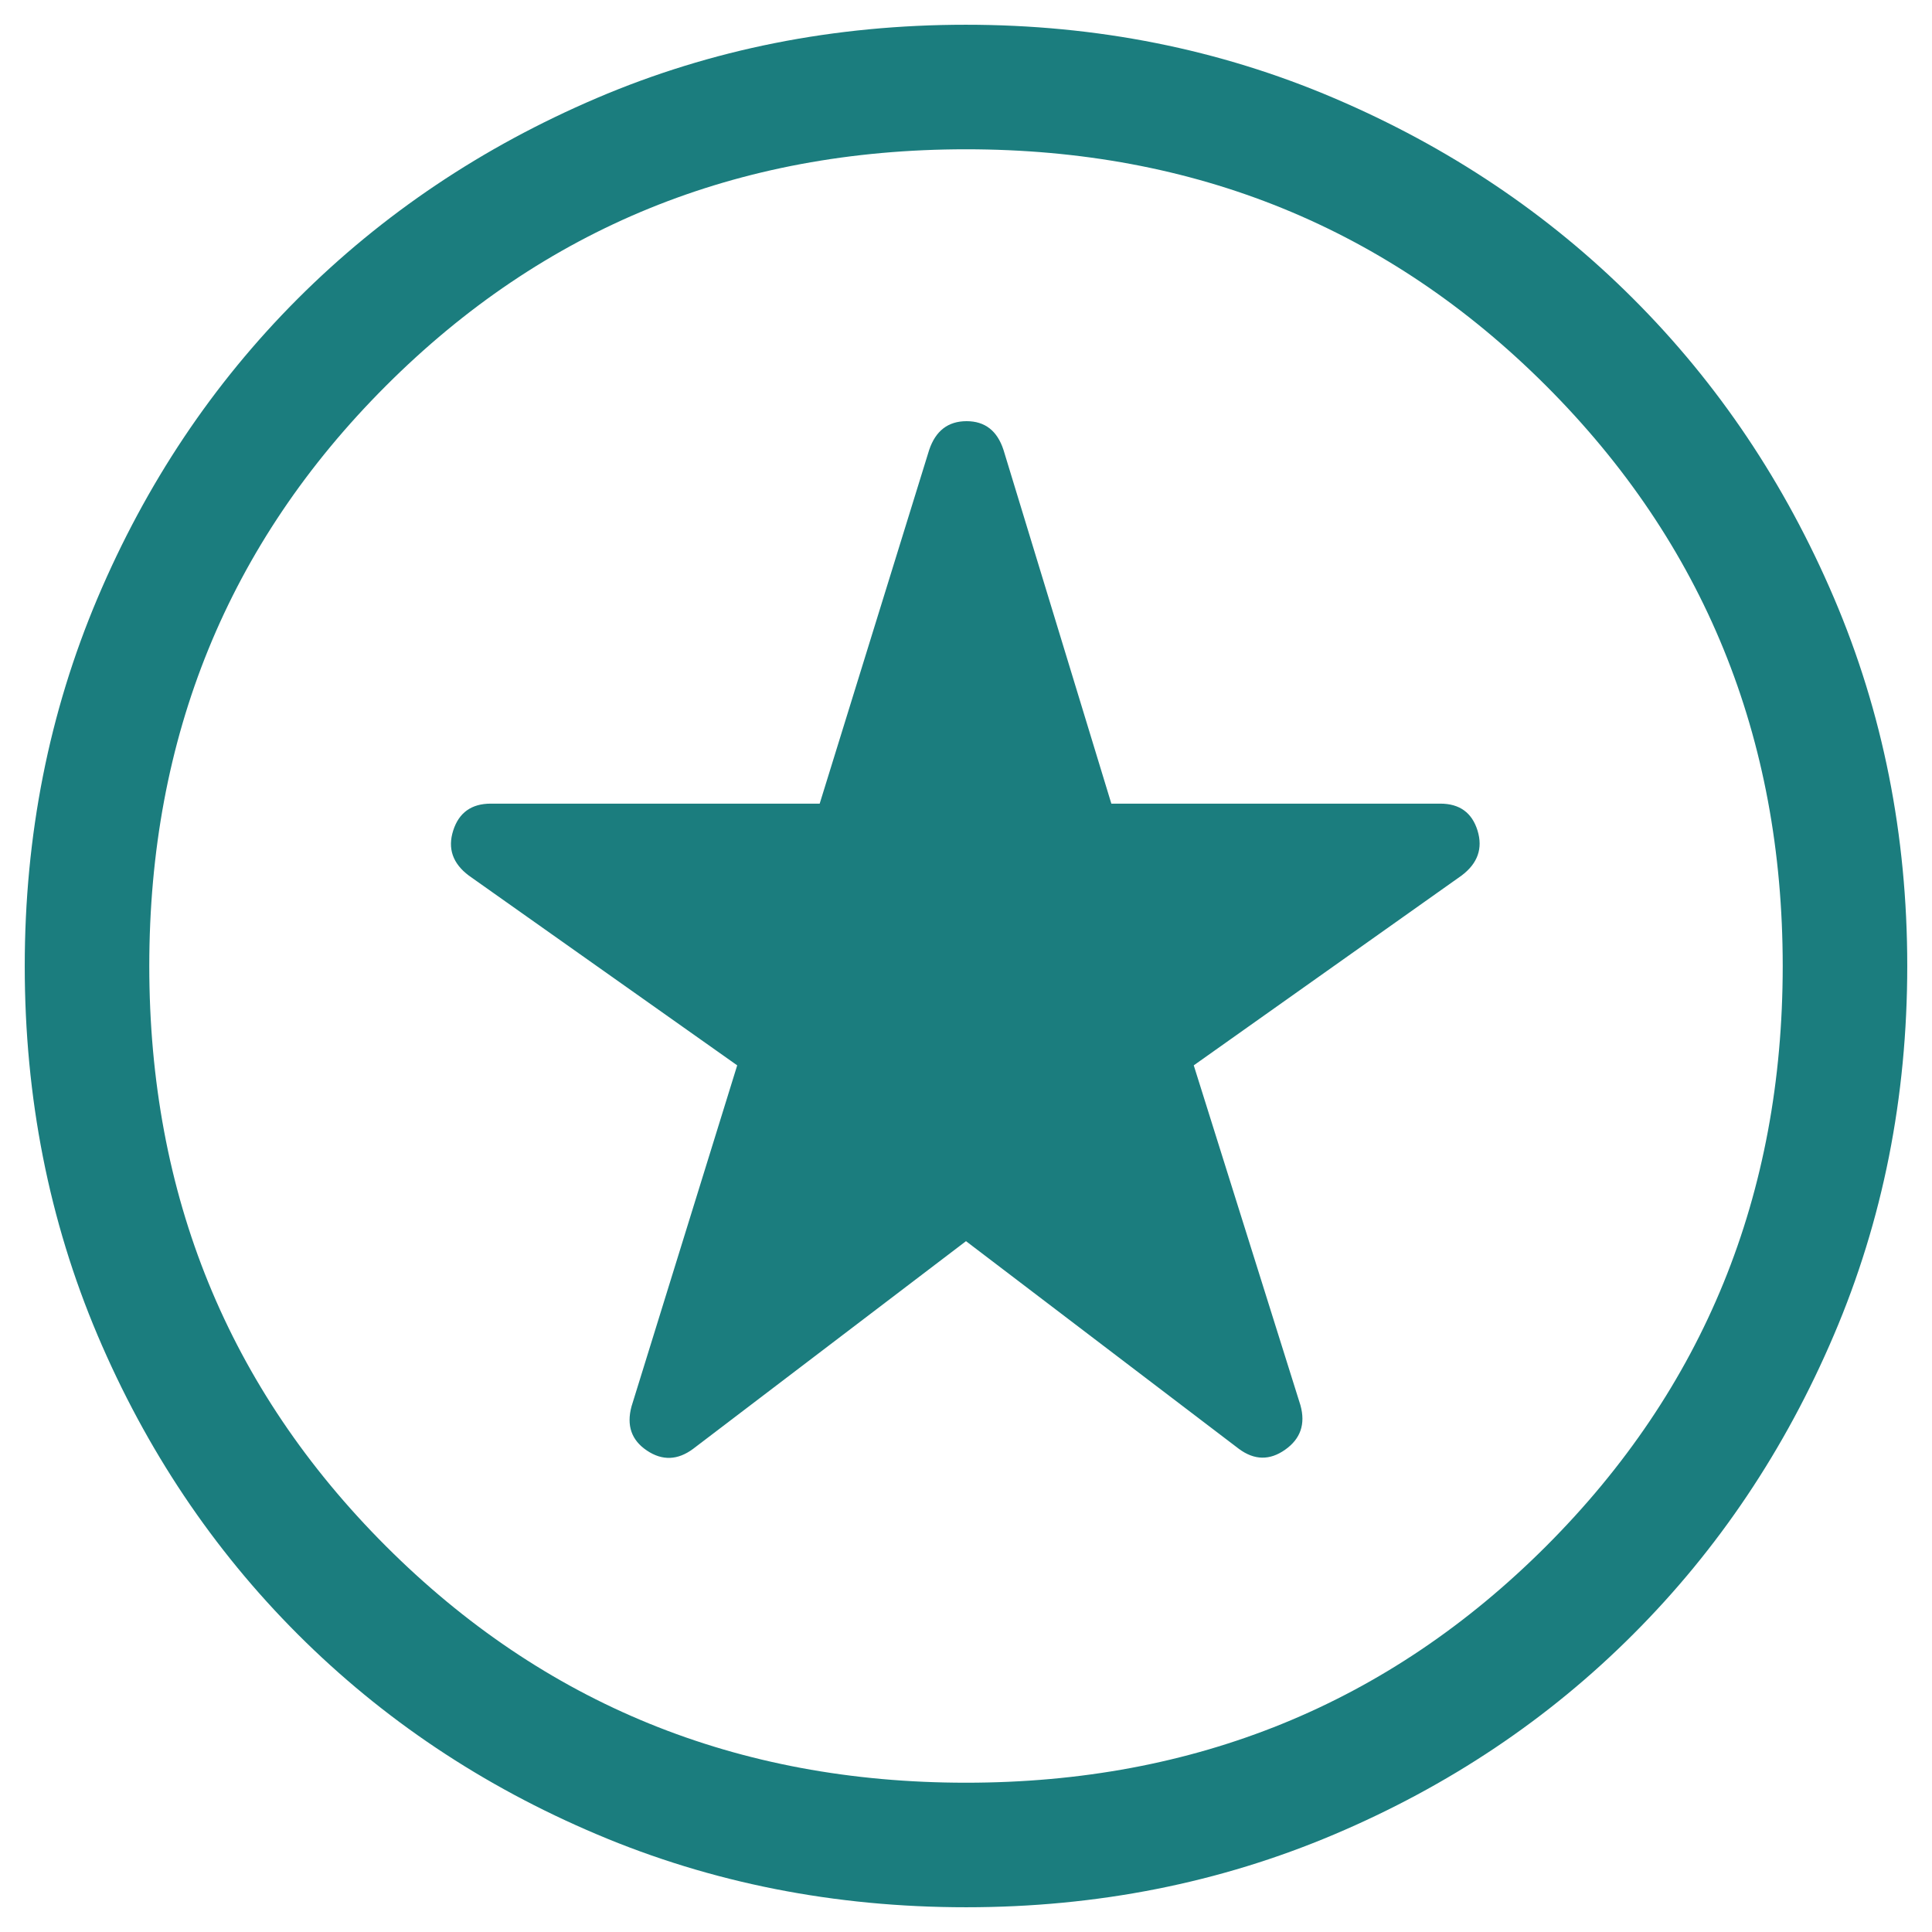 <svg width="26" height="26" viewBox="0 0 26 26" fill="none" xmlns="http://www.w3.org/2000/svg">
<path d="M13 16.703L16.671 19.497C16.879 19.652 17.087 19.656 17.294 19.51C17.502 19.364 17.571 19.165 17.501 18.912L16.065 14.337L19.669 11.783C19.886 11.62 19.958 11.418 19.884 11.177C19.809 10.936 19.642 10.815 19.382 10.815H14.956L13.505 6.056C13.421 5.797 13.255 5.668 13.008 5.668C12.759 5.668 12.591 5.797 12.504 6.056L11.031 10.815H6.605C6.345 10.815 6.176 10.936 6.099 11.177C6.022 11.418 6.092 11.62 6.309 11.783L9.921 14.337L8.499 18.926C8.429 19.184 8.498 19.382 8.706 19.521C8.913 19.66 9.121 19.652 9.329 19.497L13 16.703ZM13.002 25.667C11.232 25.667 9.576 25.34 8.035 24.687C6.493 24.035 5.151 23.137 4.008 21.994C2.865 20.851 1.967 19.51 1.313 17.969C0.66 16.428 0.333 14.772 0.333 13.002C0.333 11.241 0.66 9.59 1.313 8.048C1.966 6.507 2.864 5.164 4.006 4.021C5.149 2.878 6.491 1.978 8.031 1.32C9.572 0.662 11.228 0.333 12.998 0.333C14.759 0.333 16.41 0.662 17.952 1.32C19.493 1.977 20.836 2.877 21.979 4.02C23.122 5.162 24.022 6.504 24.68 8.045C25.338 9.586 25.667 11.237 25.667 12.998C25.667 14.768 25.338 16.424 24.68 17.965C24.023 19.507 23.123 20.849 21.98 21.992C20.838 23.136 19.496 24.034 17.955 24.687C16.414 25.34 14.763 25.667 13.002 25.667ZM13 23.991C16.082 23.991 18.685 22.93 20.808 20.807C22.93 18.684 23.991 16.082 23.991 13C23.991 9.918 22.93 7.316 20.808 5.193C18.685 3.07 16.082 2.009 13 2.009C9.918 2.009 7.316 3.07 5.193 5.193C3.07 7.316 2.009 9.918 2.009 13C2.009 16.082 3.07 18.684 5.193 20.807C7.316 22.93 9.918 23.991 13 23.991Z" fill="#1B7D7E"/>
</svg>
